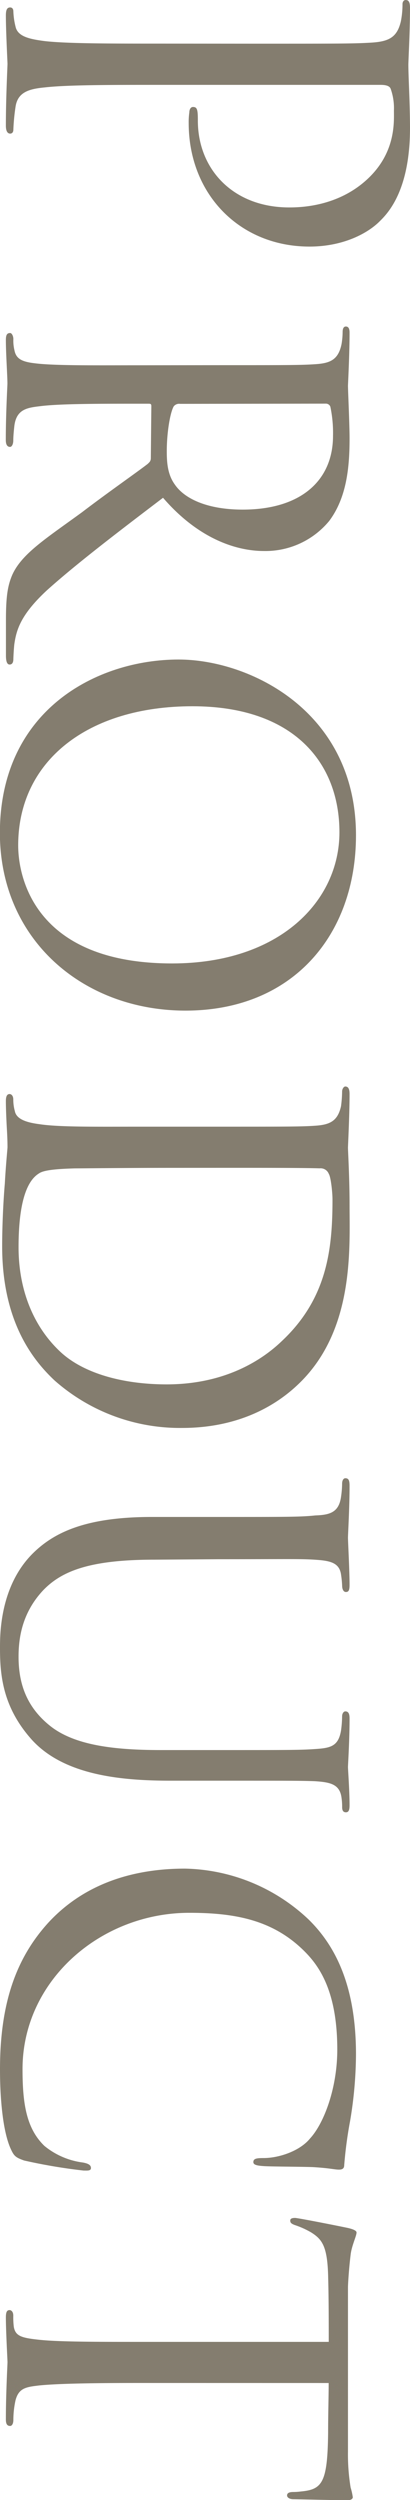 <svg xmlns="http://www.w3.org/2000/svg" viewBox="0 0 110.45 671.89"><defs><style>.cls-1{opacity:0.7;}.cls-2{fill:#504632;}</style></defs><g id="レイヤー_2" data-name="レイヤー 2"><g id="design"><g class="cls-1"><path class="cls-2" d="M68.69,11.74c22.46,0,26.49,0,31.1-.27,4.9-.27,7.2-1.35,8.21-5.8a23.6,23.6,0,0,0,.43-4.59c0-.54.29-1.08.86-1.08.87,0,1.16.68,1.16,2.16,0,6.07-.44,14.17-.44,15.25,0,3,.44,10.8.44,17,0,16.88-6,22.95-8.21,25.11-3,3-9.51,6.75-18.87,6.75-18.72,0-32.54-14-32.54-33.21A17.9,17.9,0,0,1,51,30.24c0-.68.28-1.49,1-1.49,1.16,0,1.3.81,1.3,3.65,0,13.09,9.5,23.35,24.62,23.35,3.6,0,13.25-.4,21-7.56s7.2-15.39,7.2-18.49a15.58,15.58,0,0,0-.87-5.81c-.29-.81-1.29-1.08-2.73-1.08H43.34c-13.82,0-25.2,0-31.24.68-4.18.4-7.35,1.21-7.92,5.26a54.89,54.89,0,0,0-.58,6.08c0,.81-.43,1.08-.86,1.08-.72,0-1.16-.68-1.16-2.16,0-7.43.44-15.93.44-16.61,0-.4-.44-8.91-.44-12.95C1.58,2.7,1.87,2,2.74,2c.43,0,.86.27.86,1.08a19.39,19.39,0,0,0,.58,4.05c.57,2.7,3.74,3.38,7.92,3.92,6,.67,17.42.67,31.24.67Z"/><path class="cls-2" d="M58.75,98.14c19,0,22.46,0,26.35-.27s6.05-1.21,6.91-5.4a20.3,20.3,0,0,0,.29-3.24c0-.94.29-1.48.87-1.48s1,.4,1,1.62c0,5.8-.43,14-.43,14.31,0,1.21.43,10.39.43,14.17,0,7.56-.72,15.8-5.47,22.14a22.26,22.26,0,0,1-17.57,8.1c-7.92,0-18-3.64-27.21-14.31-13,9.86-23.62,18-31.25,24.84-7,6.48-8.21,10.53-8.78,14.31-.15.95-.29,3.78-.29,4.19,0,1.08-.43,1.48-1,1.48s-1-.54-1-2.43v-9.45c0-6.34.44-9.31,1.73-12.28,2.59-5.67,9.07-9.72,18.72-16.74,6.91-5.27,14.69-10.67,17.71-13,.58-.54.87-.81.87-1.62l.14-13.91c0-.54-.14-.67-.72-.67H38c-11.52,0-22,0-27.22.67-3.46.41-6.34.81-6.91,5.27-.15,1.35-.29,2.83-.29,3.91s-.43,1.76-.86,1.76c-.72,0-1.16-.54-1.16-1.89,0-7,.44-14.58.44-15.12C2,101,1.58,95,1.58,91.39c0-1.35.29-1.89,1.16-1.89.43,0,.86.81.86,1.62a10.79,10.79,0,0,0,.29,3c.43,2.3,2,3.11,5.47,3.51,5.18.68,17,.54,27.79.54Zm-10.22,10.4a1.85,1.85,0,0,0-1.73.67c-1,1.76-1.87,7.16-1.87,12,0,2.83.14,6.21,2.16,9,2.73,4,9.07,6.75,18.29,6.75,15.69,0,24.33-7.83,24.33-19.84a34.15,34.15,0,0,0-.72-7.83,1.3,1.3,0,0,0-1.3-.81Z"/><path class="cls-2" d="M48.1,177.25c19.15,0,47.8,13.91,47.8,47.25,0,26.73-17,47.11-45.93,47.11-27.51,0-50-19-50-47.78C0,190.75,26.21,177.25,48.1,177.25Zm-1.73,81.68c28.94,0,45.07-16.74,45.07-35.24,0-18.76-12.39-33.88-39.6-33.88-28.22,0-46.94,14.71-46.94,37.39C4.9,236.25,9.79,258.93,46.37,258.93Z"/><path class="cls-2" d="M58.75,302.8c19,0,22.61,0,26.35-.27,3.89-.27,5.91-1.35,6.77-5.26a32.23,32.23,0,0,0,.29-3.92c0-.67.43-1.35.86-1.35.87,0,1.15.81,1.15,2,0,5.53-.43,14-.43,14.44,0,.95.43,8,.43,15.53,0,11.88,1.3,34-14.11,48.33-6.33,5.94-16.41,11.47-31,11.47A51.05,51.05,0,0,1,14.69,371C9.07,365.71.58,355.45.58,334.93c0-5.13.28-11.74.72-16.87.28-5.13.72-9.32.72-9.72s0-2-.15-4.59-.29-5.81-.29-7.83c0-1.22.29-1.89,1-1.89.43,0,1,.4,1,1.48A11.49,11.49,0,0,0,4,298.62c.43,2.29,3.46,3.1,6.63,3.51,5.32.81,15.12.67,26.78.67ZM46.51,313.87c-13,0-24.19.14-26.35.14-4.46.13-8.35.4-9.65,1.35C8.06,316.84,5,321.16,5,335.2c0,11.07,3.74,21.06,11.23,28.08,6.34,5.94,17.14,8.78,28.66,8.78,16.27,0,26.2-7,31-11.61C88.13,349,89.57,335.74,89.57,322.38c0-1.89-.44-6.08-1-6.89A2.35,2.35,0,0,0,86.11,314c-4.18-.14-16.42-.14-25-.14Z"/><path class="cls-2" d="M41.62,419.17c-17.57,0-25.06,3.11-30,8.24C6.19,433.21,5,439.69,5,445.23c0,7,2,13.36,8.35,18.49,6.63,5.4,17.57,6.62,30.1,6.62H58.75c18.86,0,22.18,0,26.06-.27,4.18-.27,6.34-.68,7.06-5a29.7,29.7,0,0,0,.29-3.78c0-.81.43-1.35.86-1.35.87,0,1.15.68,1.15,1.89,0,5.81-.43,12.56-.43,13.1s.43,6.47.43,10.26c0,1.34-.28,1.88-1,1.88s-1-.54-1-1.35a16.58,16.58,0,0,0-.15-2.43c-.43-3.77-3-4.31-7.2-4.58-3.88-.14-7.2-.14-26.06-.14H45.94c-13,0-28.52-1.35-37.3-10.93C.72,458.86,0,450.22,0,442.93c0-3.78,0-16.47,8.64-25.24,5.76-5.81,14.4-10,32.26-10H58.75c19,0,22.32,0,26.21-.41,3.89-.13,6.33-.81,6.91-5a25.52,25.52,0,0,0,.29-3.51c0-1,.43-1.49.86-1.49.87,0,1.15.54,1.15,2,0,5.8-.43,13.09-.43,14s.43,9,.43,12.69c0,1.48-.28,1.89-1,1.89s-1-.95-1-1.62a26.13,26.13,0,0,0-.29-3c-.43-3.24-2.88-3.78-6.91-4.05s-7.2-.14-26.21-.14Z"/><path class="cls-2" d="M13.1,516.64c10.66-11.47,24.77-14.44,36.72-14.44a49.87,49.87,0,0,1,33.27,13.63c7.48,7.29,12.81,18.23,12.81,36.31A110,110,0,0,1,94.32,570a113.06,113.06,0,0,0-1.59,11.88c0,1.08-.72,1.22-1.44,1.22-1.15,0-2.44-.41-7.05-.68-4-.13-11.52-.13-13.25-.27-2-.13-2.74-.4-2.74-1.08,0-.94.87-1.08,2.74-1.08,4.18,0,9.79-1.89,12.53-5.26,3.74-4.05,7.34-13.5,7.34-23.9,0-15-4.46-21.86-8.35-25.91C74,516.1,63.65,514.08,51,514.08c-23.91,0-44.93,18.22-44.93,42,0,9.18,1,15.93,5.9,20.65a20.44,20.44,0,0,0,10.37,4.46c1.44.27,2.16.67,2.16,1.48s-1,.68-2,.68a147,147,0,0,1-16-2.7c-2.3-.81-2.74-1.22-3.6-3.11C.72,572.8,0,563.75,0,556.19,0,538.38,4.32,526.23,13.1,516.64Z"/><path class="cls-2" d="M37.15,640.44c-11.09,0-21.31.13-26.64.67-3.45.41-5.47.67-6.33,4a24.59,24.59,0,0,0-.58,5.26c0,1.08-.43,1.62-.86,1.62-.72,0-1.16-.4-1.16-1.75,0-6.89.44-14.85.44-15.39s-.44-8.5-.44-12c0-1.49.29-2,1-2,.43,0,1,.41,1,1.49a21.1,21.1,0,0,0,.14,3c.44,2.56,2.16,3,7.06,3.51,5.18.54,15.55.54,26.35.54H88.56c0-4.46,0-11.61-.15-17-.14-8.64-1.58-10.53-4.6-12.42a23.18,23.18,0,0,0-4.47-2c-1-.4-1.15-.67-1.15-1.21s.58-.68,1.3-.68,10.36,1.89,14.25,2.7c1.73.41,2.31.81,2.31,1.22,0,.94-1.3,3.51-1.59,5.94-.57,4.72-.72,8.5-.72,8.64v44.27a54.68,54.68,0,0,0,.72,9.72,15.9,15.9,0,0,1,.58,2.57c0,.54-.72.81-1.3.81-4,0-13.53-.27-14.69-.27s-1.72-.54-1.72-1c0-.67.57-.94,1.72-.94a16.7,16.7,0,0,0,2-.14c5.76-.54,7.2-2.29,7.34-15.93,0-5.13.15-9.31.15-13.22Z"/></g></g></g></svg>